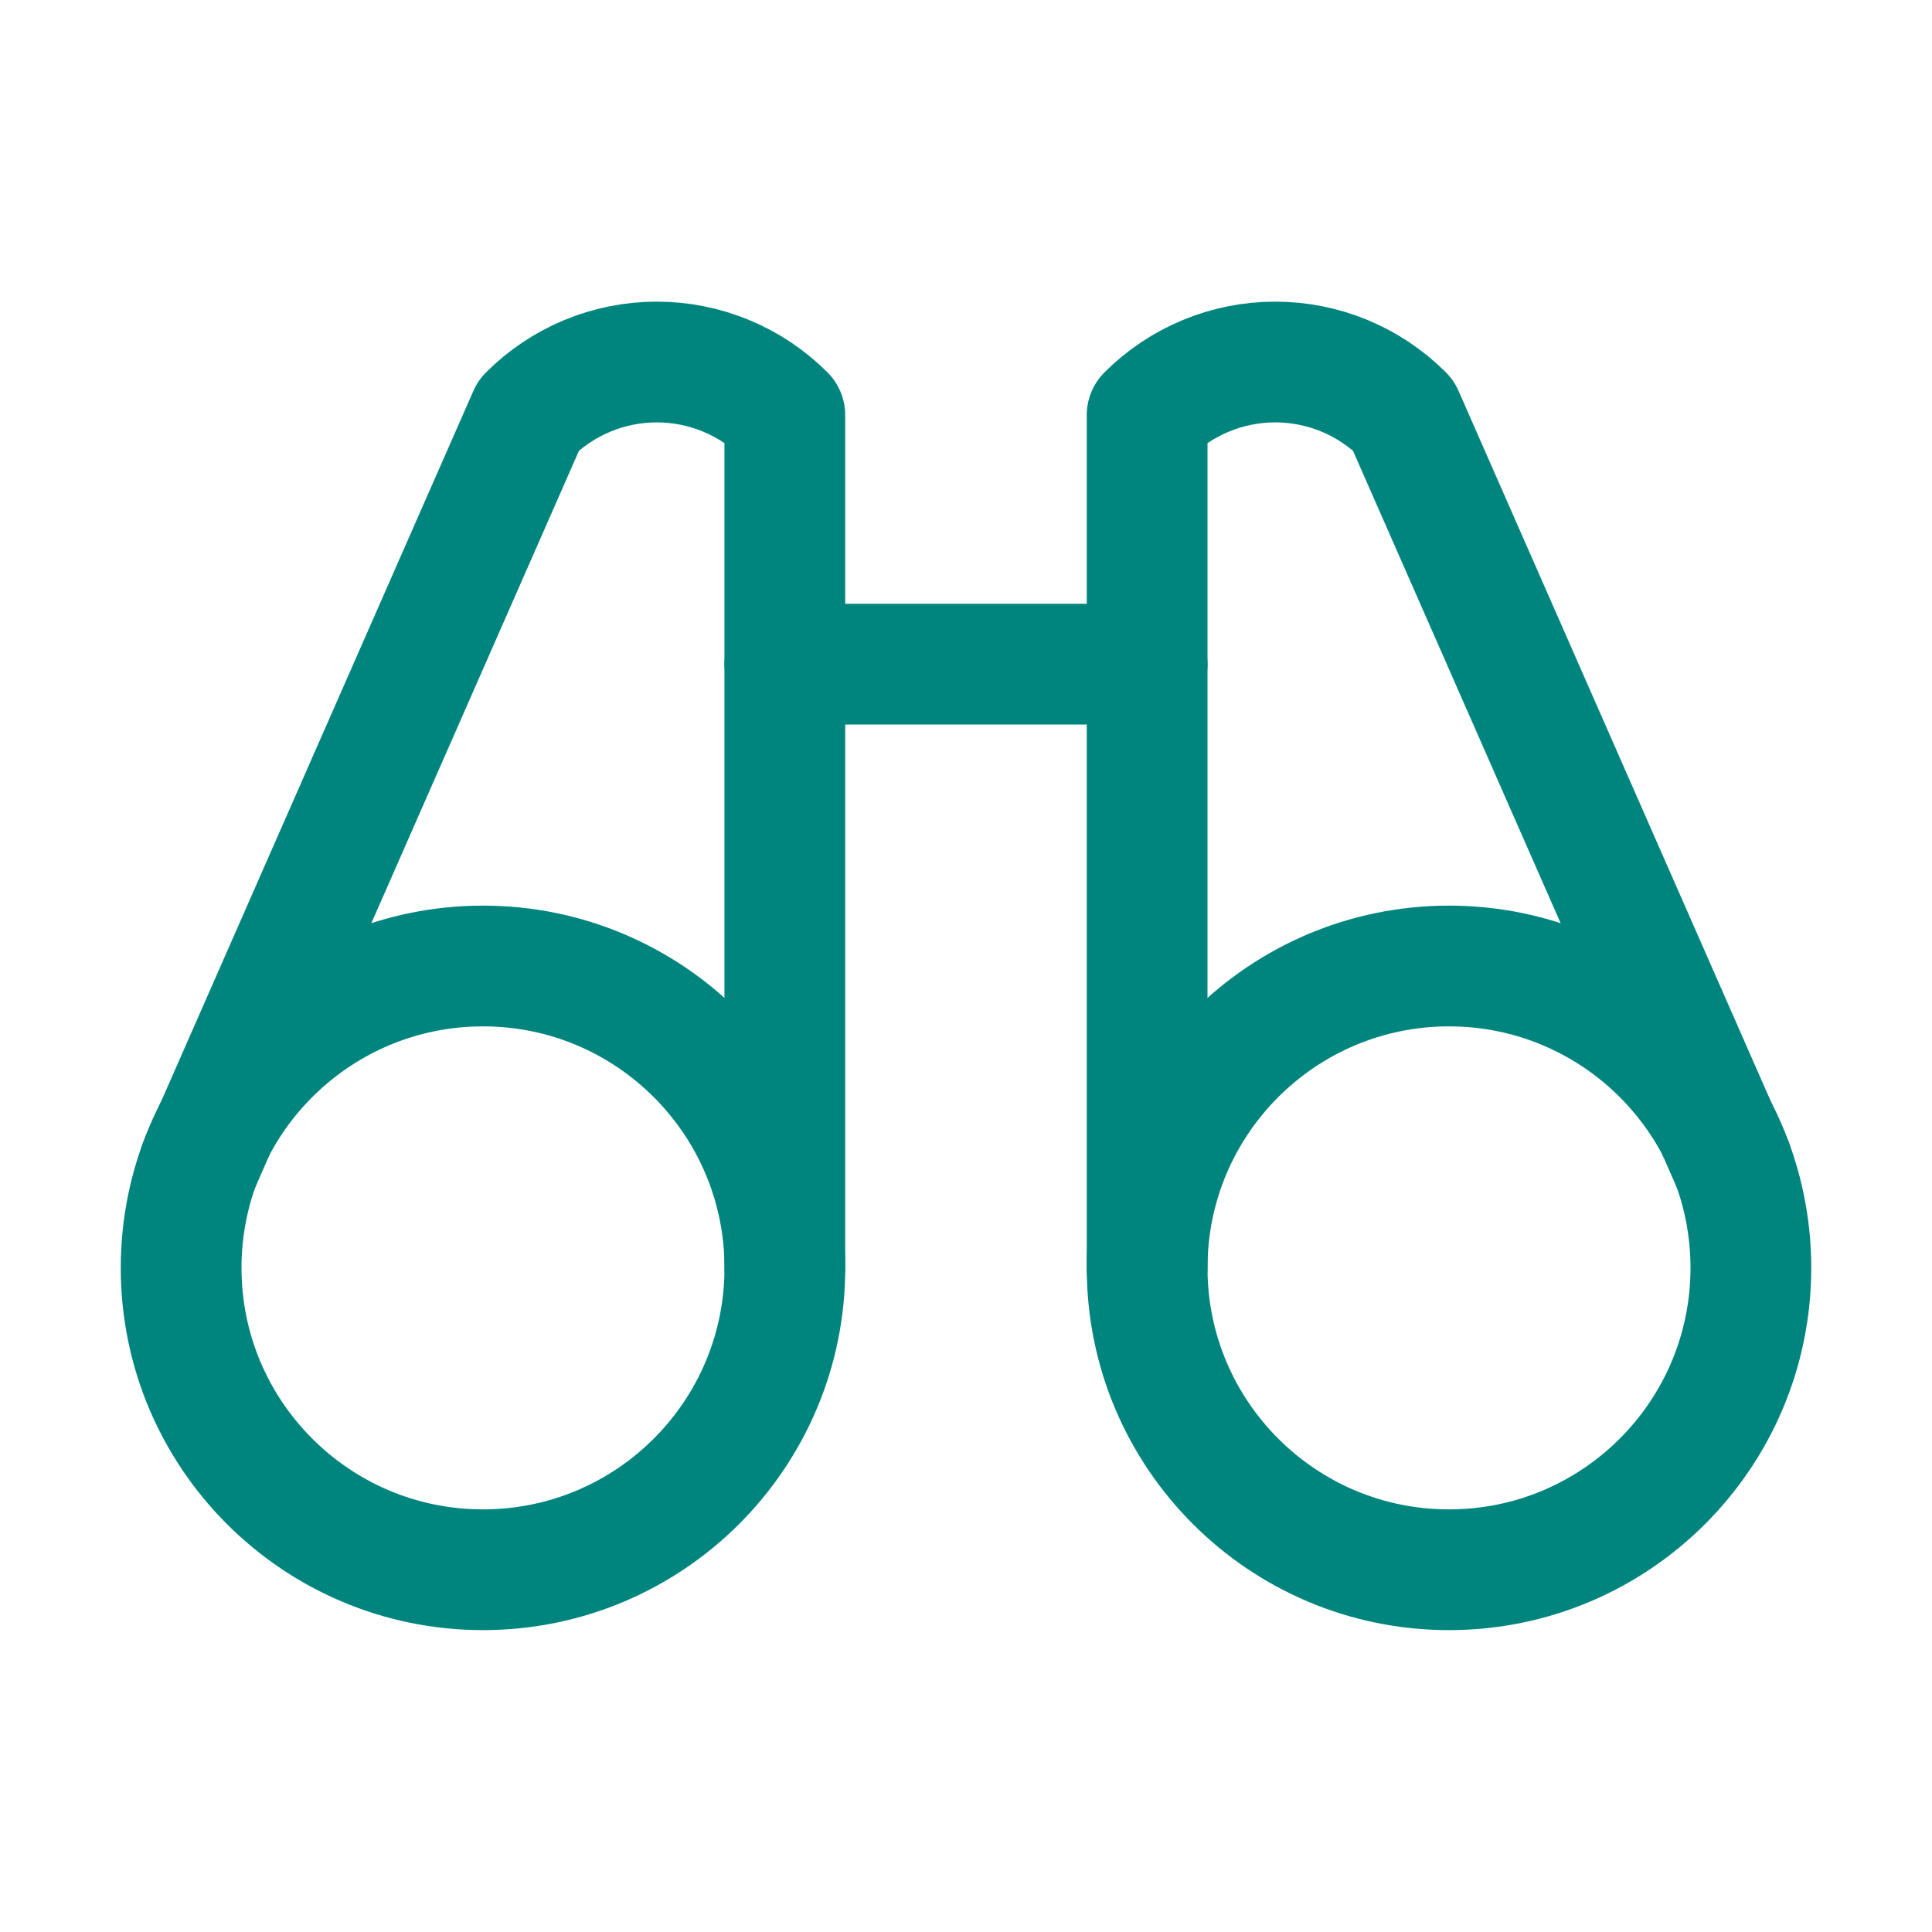 <svg width="32" height="32" viewBox="0 0 32 32" fill="none" xmlns="http://www.w3.org/2000/svg">
<path d="M13 11H19" stroke="#00857E" stroke-width="2" stroke-linecap="round" stroke-linejoin="round"/>
<path d="M28.699 19.29L23.242 6.875C22.68 6.312 21.917 5.996 21.121 5.996C20.326 5.996 19.563 6.312 19 6.875V21" stroke="#00857E" stroke-width="2" stroke-linecap="round" stroke-linejoin="round"/>
<path d="M12.999 21V6.875C12.437 6.312 11.674 5.996 10.878 5.996C10.083 5.996 9.32 6.312 8.757 6.875L3.301 19.29" stroke="#00857E" stroke-width="2" stroke-linecap="round" stroke-linejoin="round"/>
<path d="M8 26C10.761 26 13 23.761 13 21C13 18.239 10.761 16 8 16C5.239 16 3 18.239 3 21C3 23.761 5.239 26 8 26Z" stroke="#00857E" stroke-width="2" stroke-linecap="round" stroke-linejoin="round"/>
<path d="M24 26C26.761 26 29 23.761 29 21C29 18.239 26.761 16 24 16C21.239 16 19 18.239 19 21C19 23.761 21.239 26 24 26Z" stroke="#00857E" stroke-width="2" stroke-linecap="round" stroke-linejoin="round"/>
</svg>
